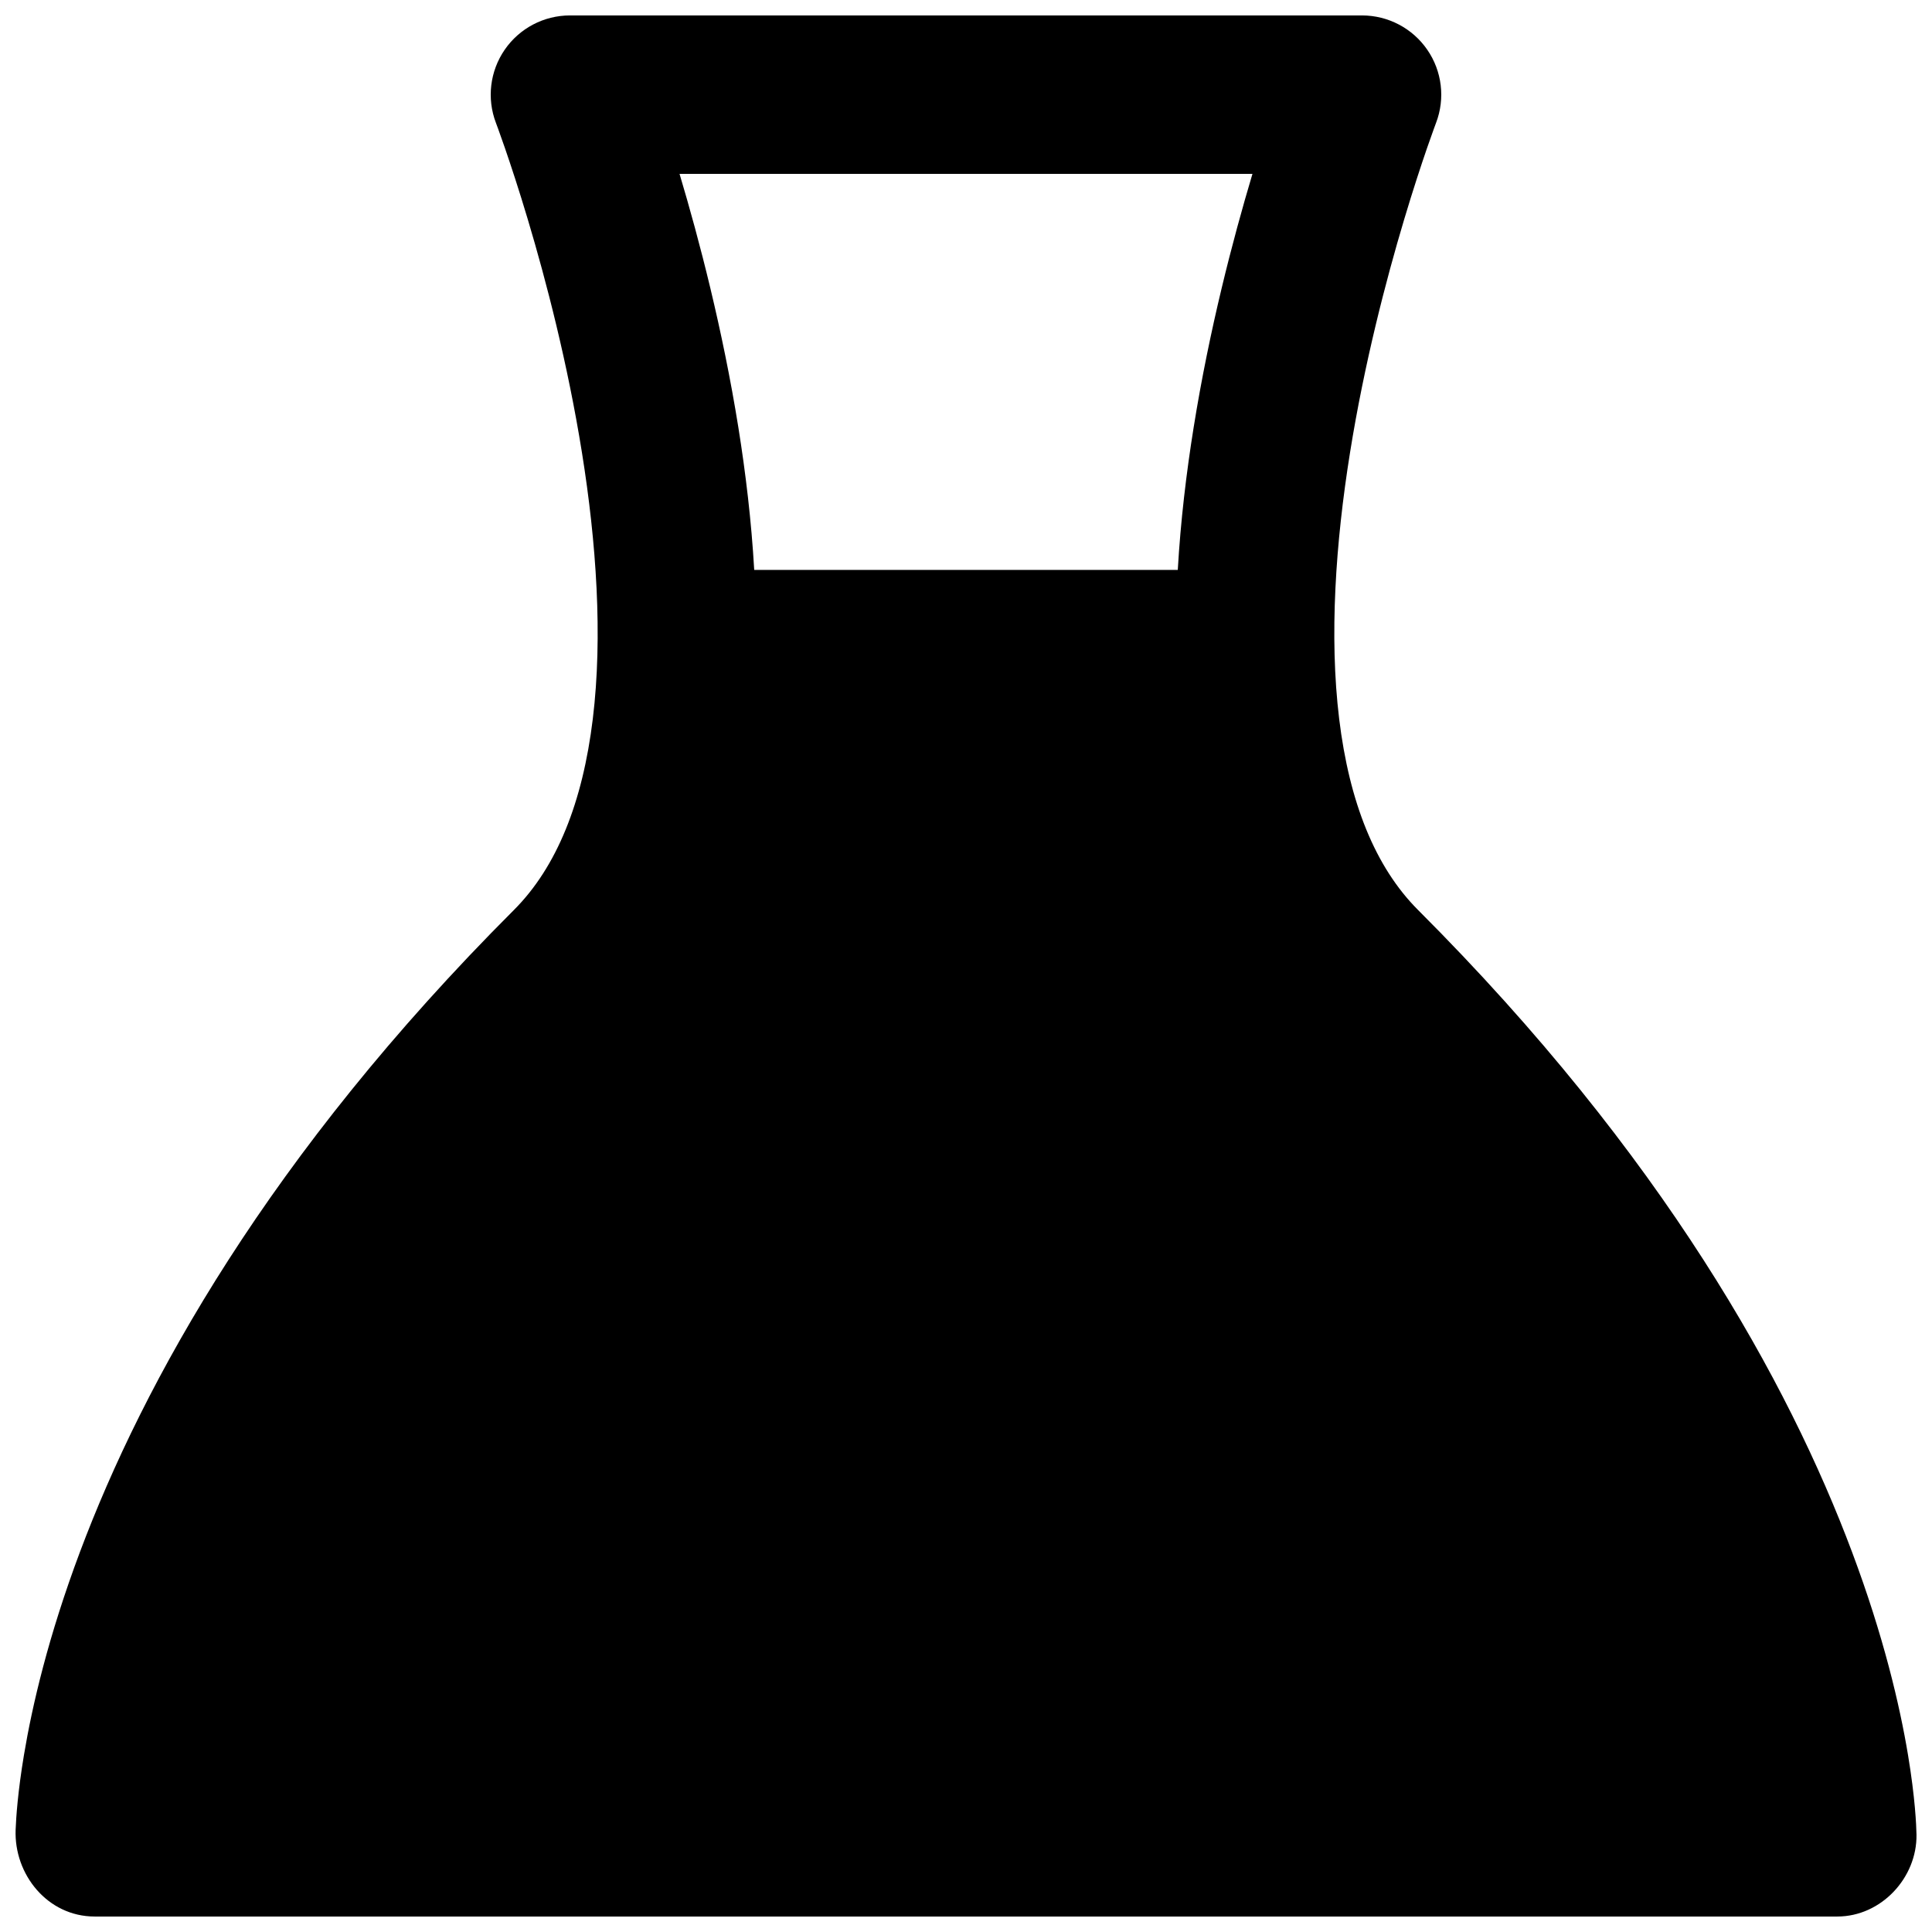 <?xml version="1.0" encoding="UTF-8"?>
<!-- Uploaded to: SVG Repo, www.svgrepo.com, Generator: SVG Repo Mixer Tools -->
<svg width="800px" height="800px" version="1.1" viewBox="144 144 512 512" xmlns="http://www.w3.org/2000/svg">
 <defs>
  <clipPath id="a">
   <path d="m148.09 148.09h503.81v503.81h-503.81z"/>
  </clipPath>
 </defs>
 <g clip-path="url(#a)">
  <path d="m295.04 148.09c-6.906 0-13.371 3.398-17.289 9.086-3.914 5.684-4.785 12.938-2.324 19.387l0.02 0.051 0.105 0.289c0.102 0.266 0.258 0.688 0.465 1.254 0.41 1.137 1.023 2.848 1.793 5.074 1.535 4.461 3.688 10.957 6.082 18.977 4.812 16.09 10.535 38.039 14.332 61.738 3.82 23.844 5.543 48.582 2.879 70.539-2.68 22.078-9.523 39.281-20.906 50.668-65.109 65.109-98.23 125.39-115.02 170.16-8.379 22.344-12.652 40.719-14.828 53.777-1.633 9.785-2.082 16.574-2.207 19.801-0.457 11.895 8.5 23.008 20.945 23.008h461.82c11.602 0 21.152-10.25 20.984-21.695-0.043-2.356-0.344-9.695-2.246-21.113-2.176-13.059-6.445-31.434-14.828-53.777-16.785-44.77-49.906-105.05-115.02-170.16-11.383-11.387-18.227-28.59-20.906-50.668-2.66-21.957-0.938-46.695 2.879-70.539 3.797-23.699 9.523-45.648 14.332-61.738 2.394-8.02 4.547-14.516 6.082-18.977 0.77-2.227 1.383-3.938 1.797-5.074l0.461-1.254 0.109-0.289 0.02-0.055c2.461-6.449 1.59-13.699-2.328-19.383-3.918-5.688-10.383-9.086-17.289-9.086zm29.078 42.094-0.031-0.109h151.83l-0.035 0.109c-5.152 17.242-11.387 41.066-15.559 67.121-1.934 12.07-3.457 24.805-4.199 37.73h-112.25c-0.742-12.926-2.266-25.66-4.195-37.73-4.176-26.055-10.406-49.879-15.562-67.121z" fill-rule="evenodd"/>
 </g>
</svg>